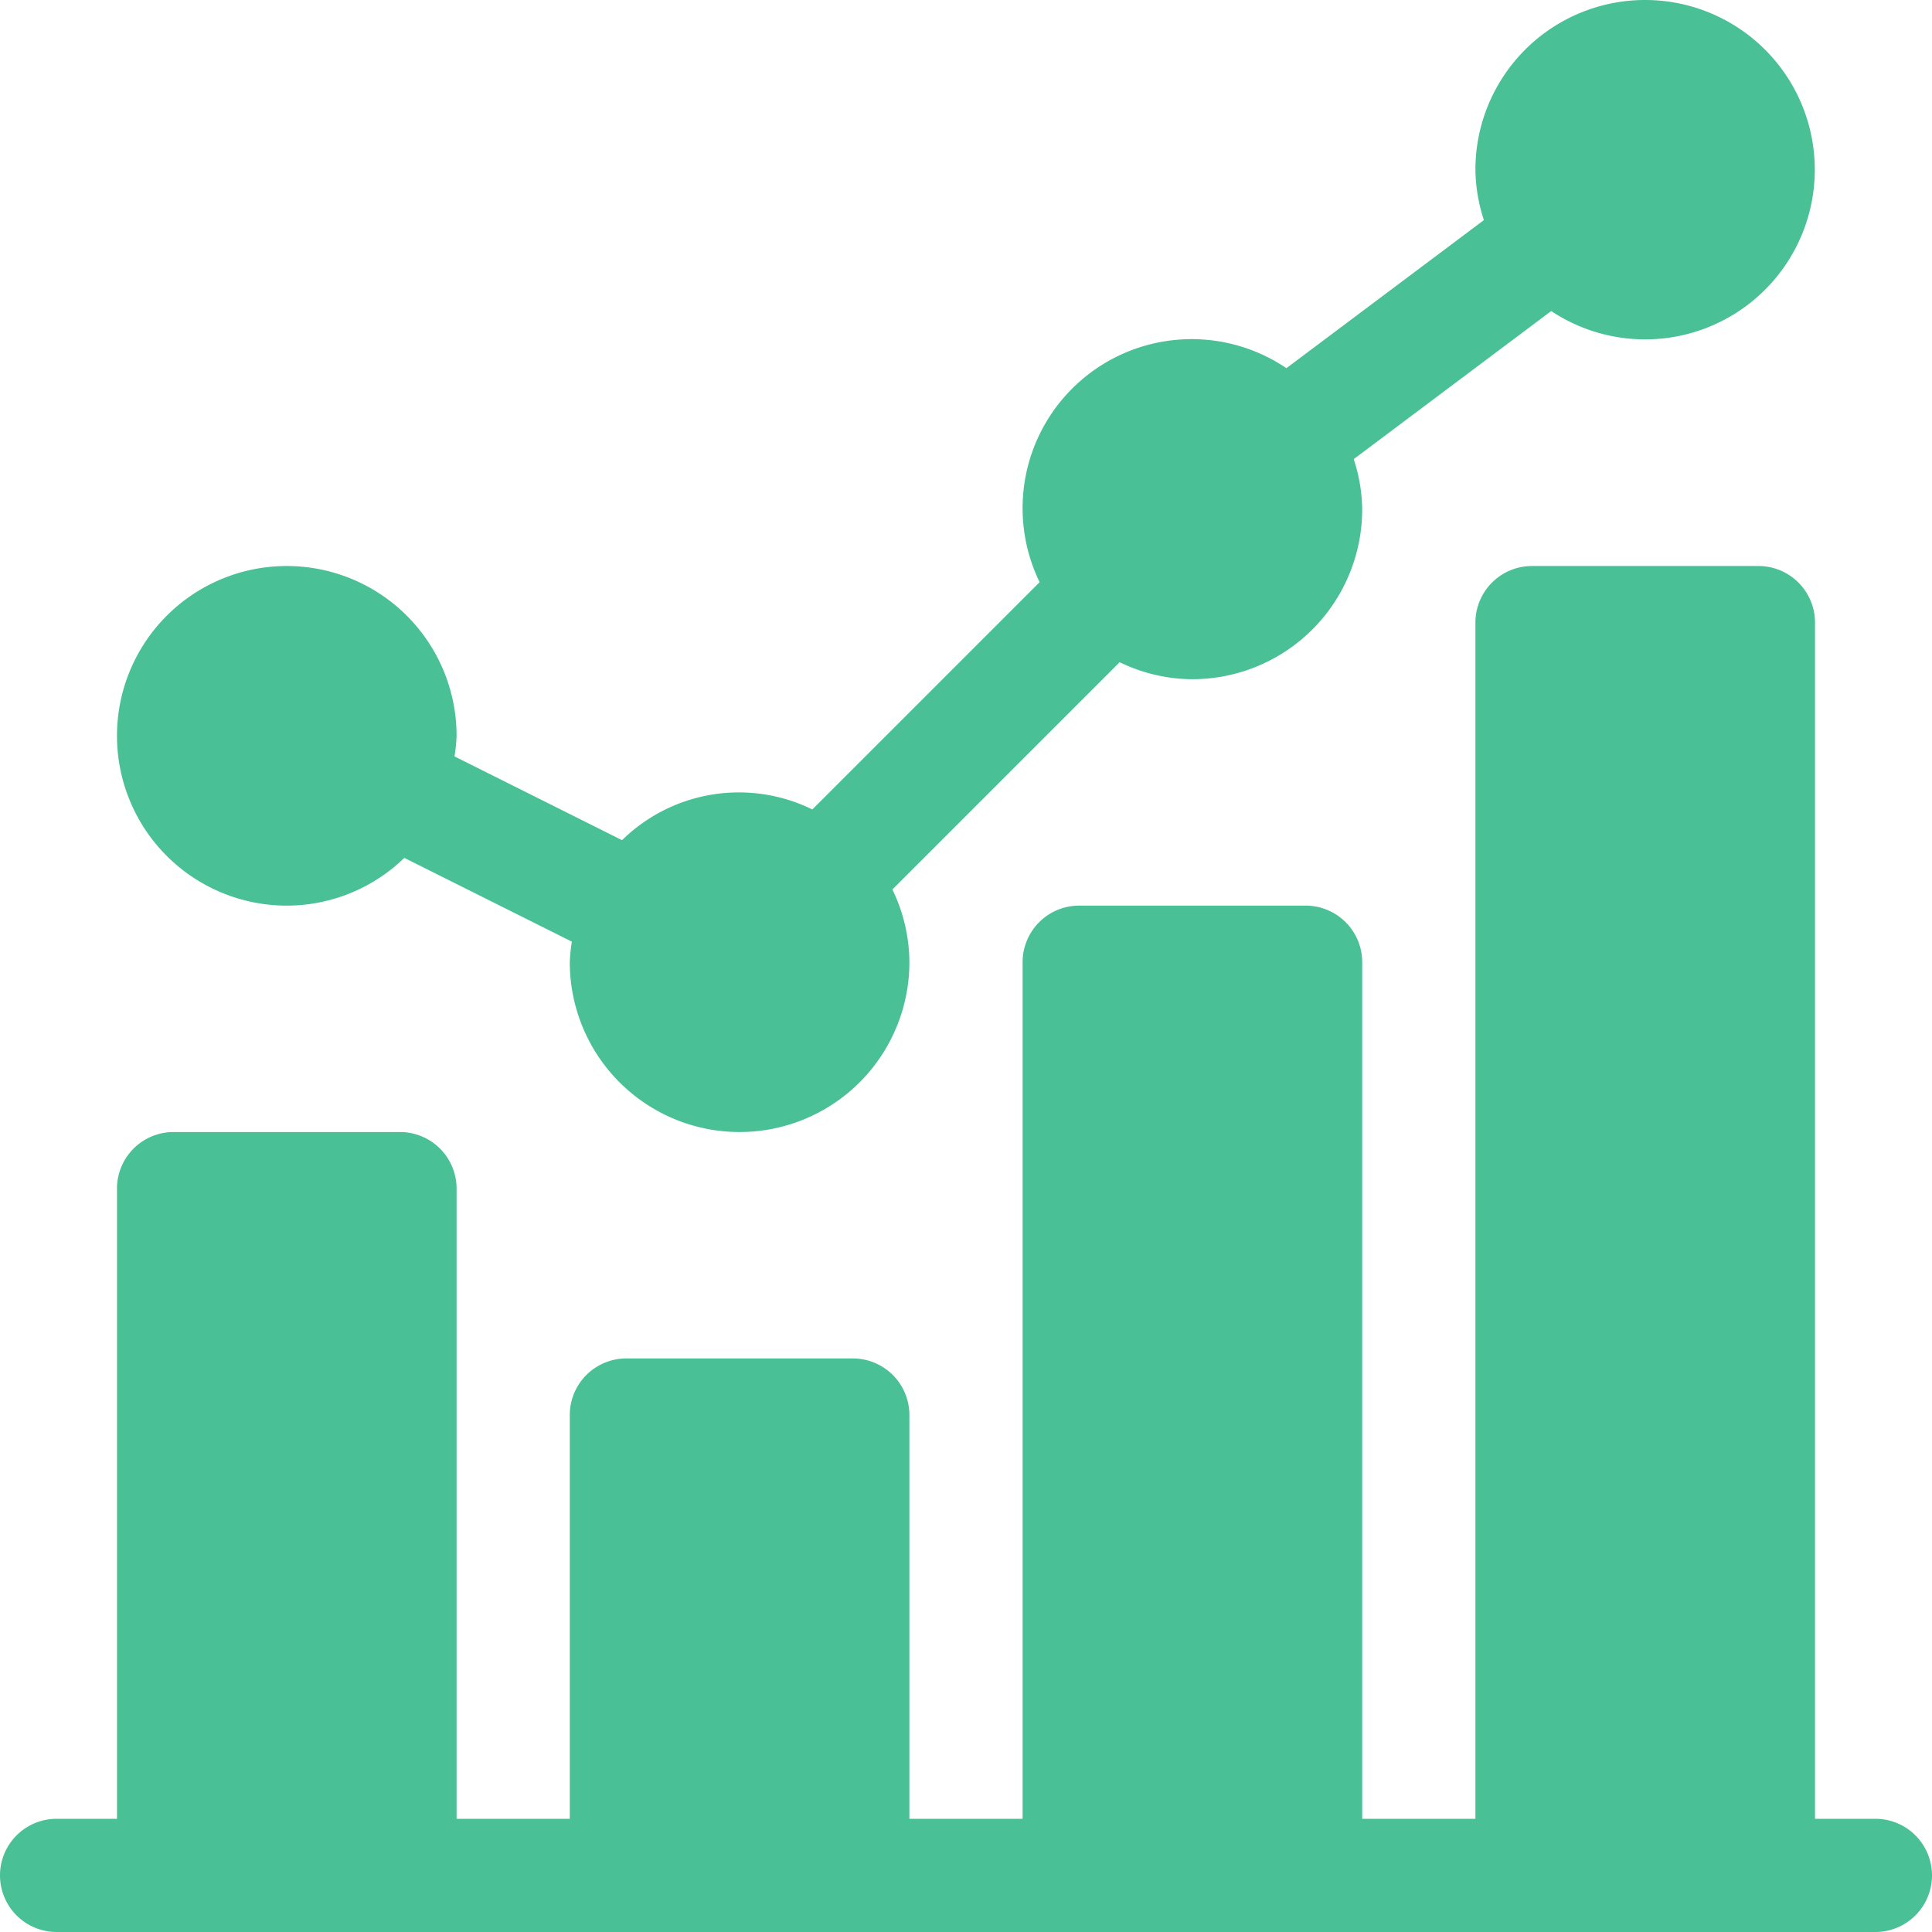 <svg id="bars" xmlns="http://www.w3.org/2000/svg" width="512" height="512" viewBox="0 0 512 512">
  <path id="Path_13" data-name="Path 13" d="M76,240a44.773,44.773,0,0,0,31.148-12.652l44.4,22.2A44.072,44.072,0,0,0,151,255a45,45,0,0,0,90,0,44.453,44.453,0,0,0-4.512-19.277l60.234-60.234A44.453,44.453,0,0,0,316,180a45.052,45.052,0,0,0,45-45,44.325,44.325,0,0,0-2.246-13.328L411.09,82.43A44.97,44.97,0,1,0,391,45a44.325,44.325,0,0,0,2.246,13.328L340.91,97.57a44.805,44.805,0,0,0-65.4,56.707l-60.234,60.234a44.219,44.219,0,0,0-50.426,8.141l-44.4-22.2A44.072,44.072,0,0,0,121,195a45,45,0,1,0-45,45Zm0,0" fill="#4ac097"/>
  <path id="Path_14" data-name="Path 14" d="M497,482H481V165a14.994,14.994,0,0,0-15-15H406a14.994,14.994,0,0,0-15,15V482H361V255a14.994,14.994,0,0,0-15-15H286a14.994,14.994,0,0,0-15,15V482H241V375a14.994,14.994,0,0,0-15-15H166a14.994,14.994,0,0,0-15,15V482H121V315a14.994,14.994,0,0,0-15-15H46a14.994,14.994,0,0,0-15,15V482H15a15,15,0,0,0,0,30H497a15,15,0,0,0,0-30Zm0,0" fill="#4ac097"/>
</svg>
